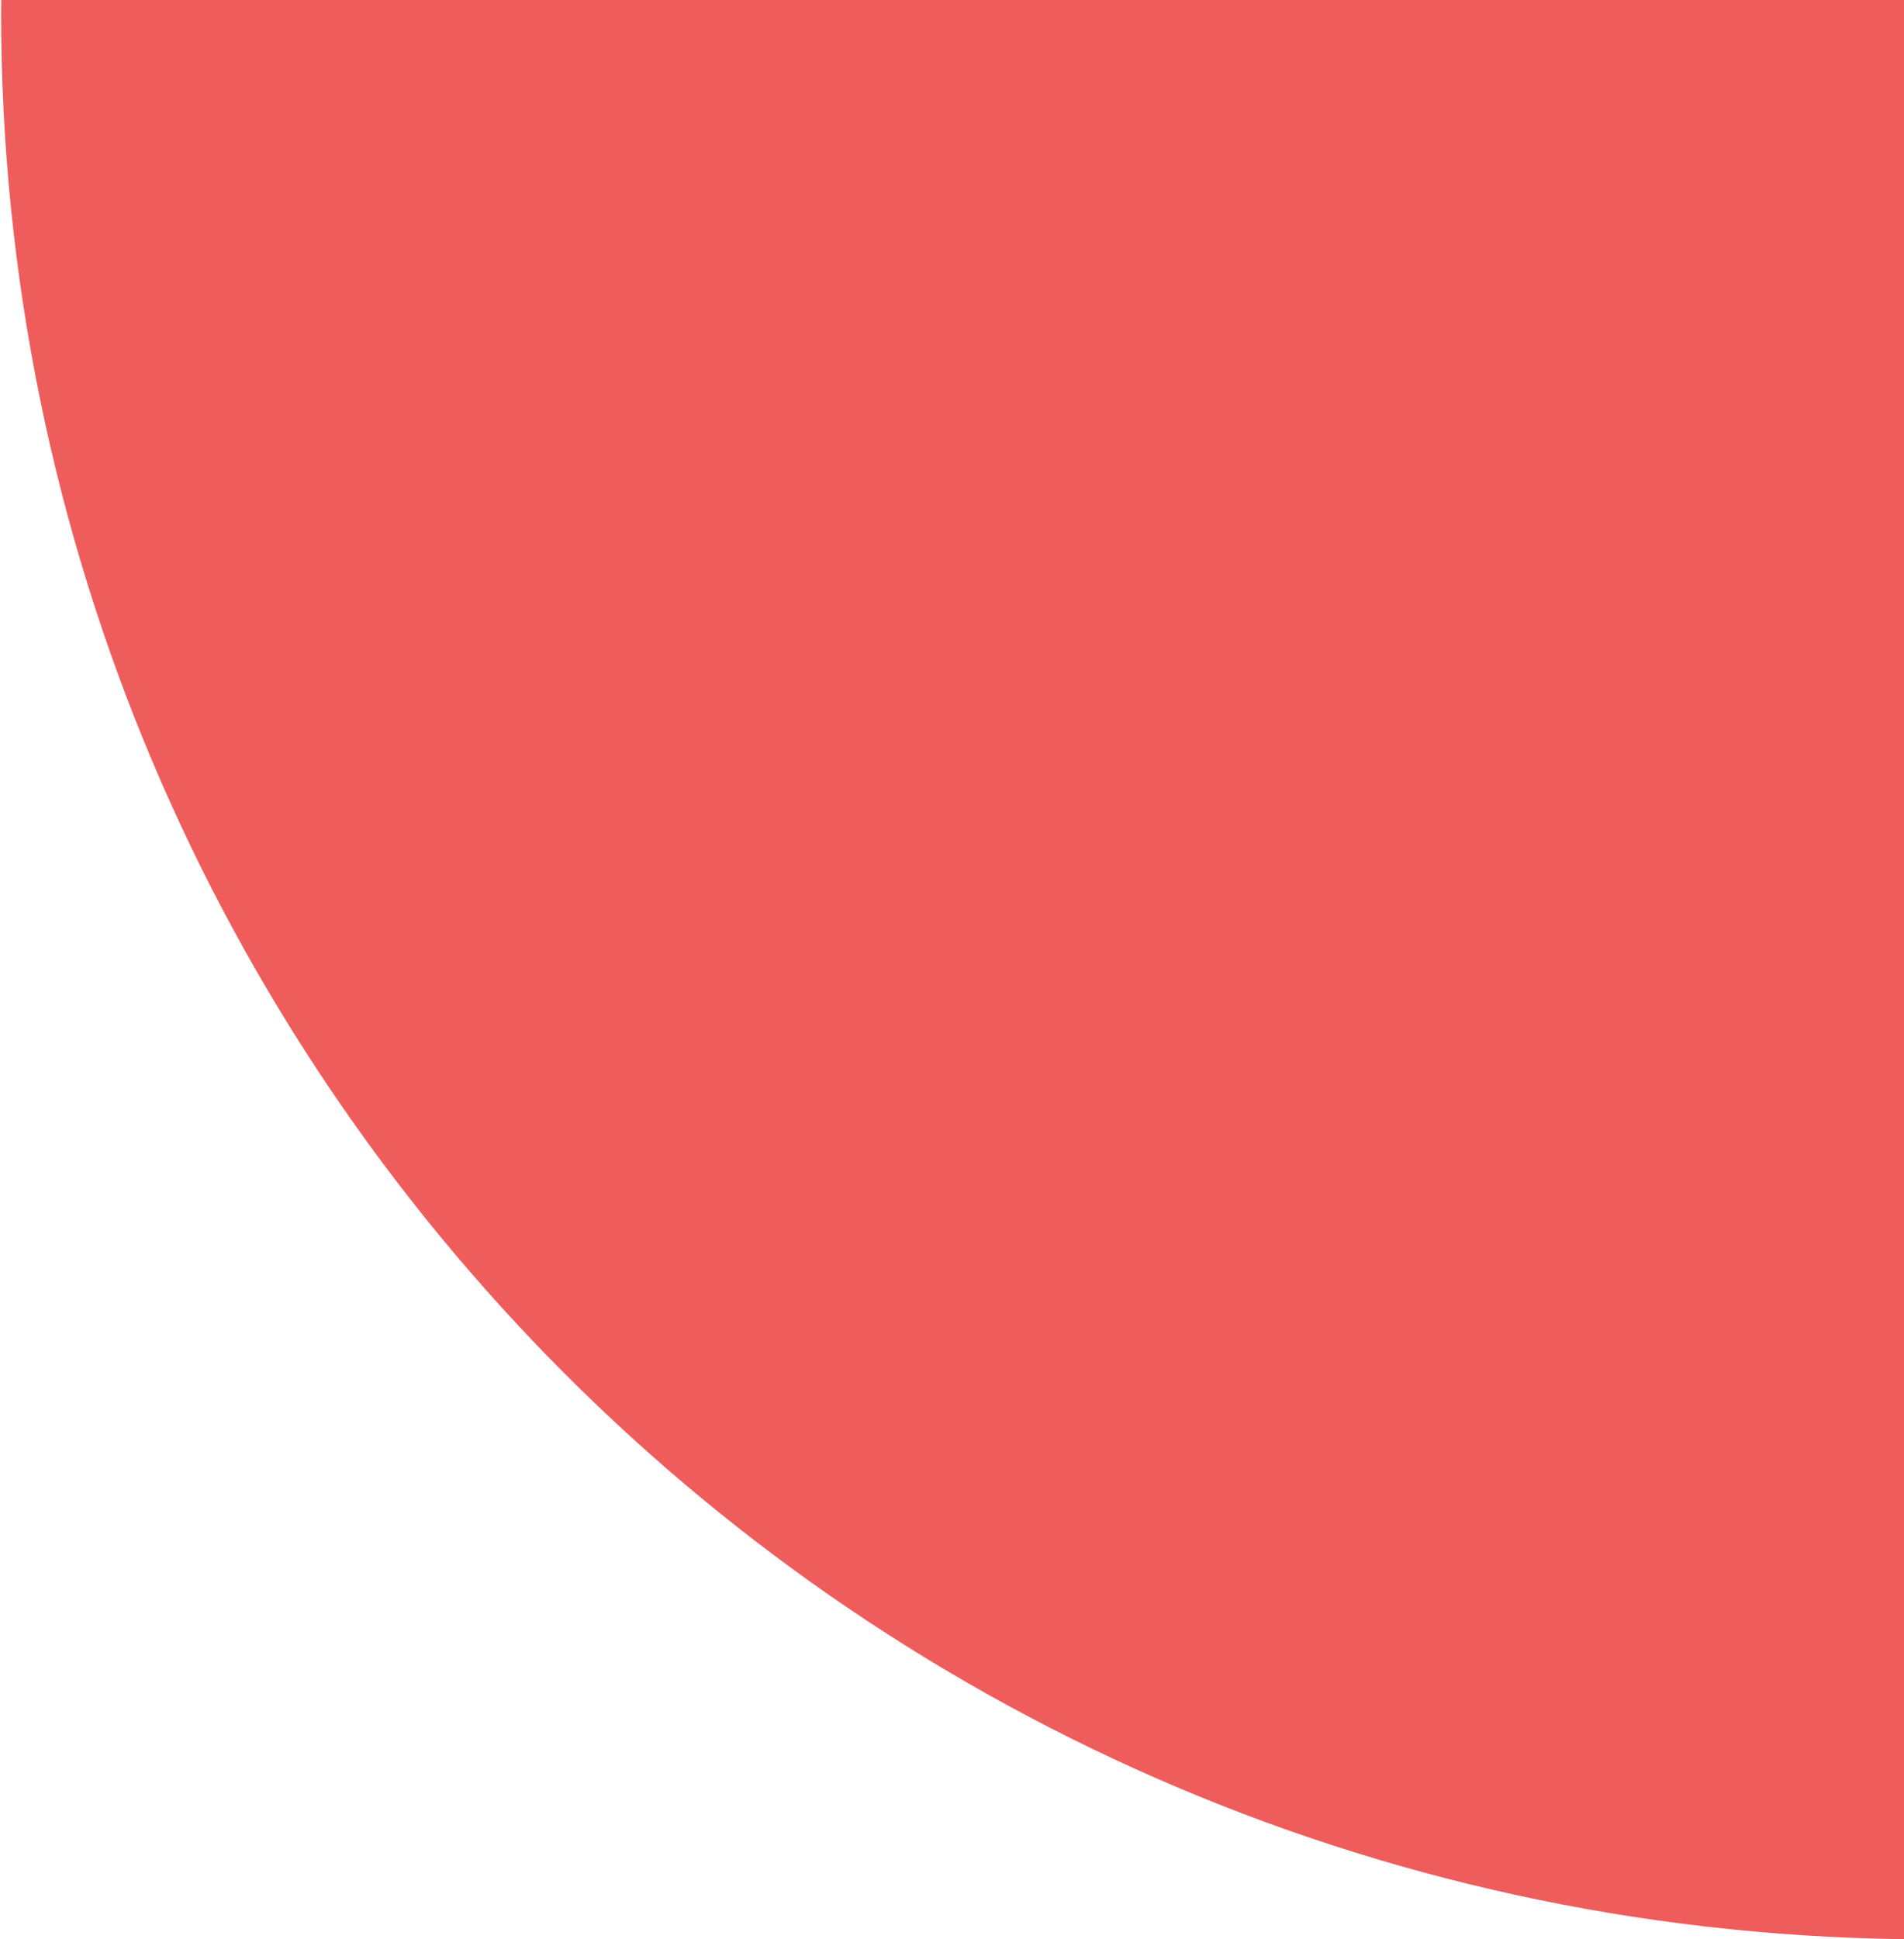 <svg xmlns="http://www.w3.org/2000/svg" width="165" height="168" viewBox="0 0 165 168" fill="none"><path fill-rule="evenodd" clip-rule="evenodd" d="M166.984 0L0.111 0C0.111 0.339 0.094 0.661 0.094 1C0.094 93.175 74.81 167.915 167.001 168L167.001 0.017L166.984 0Z" fill="#EE5D5C"></path></svg>